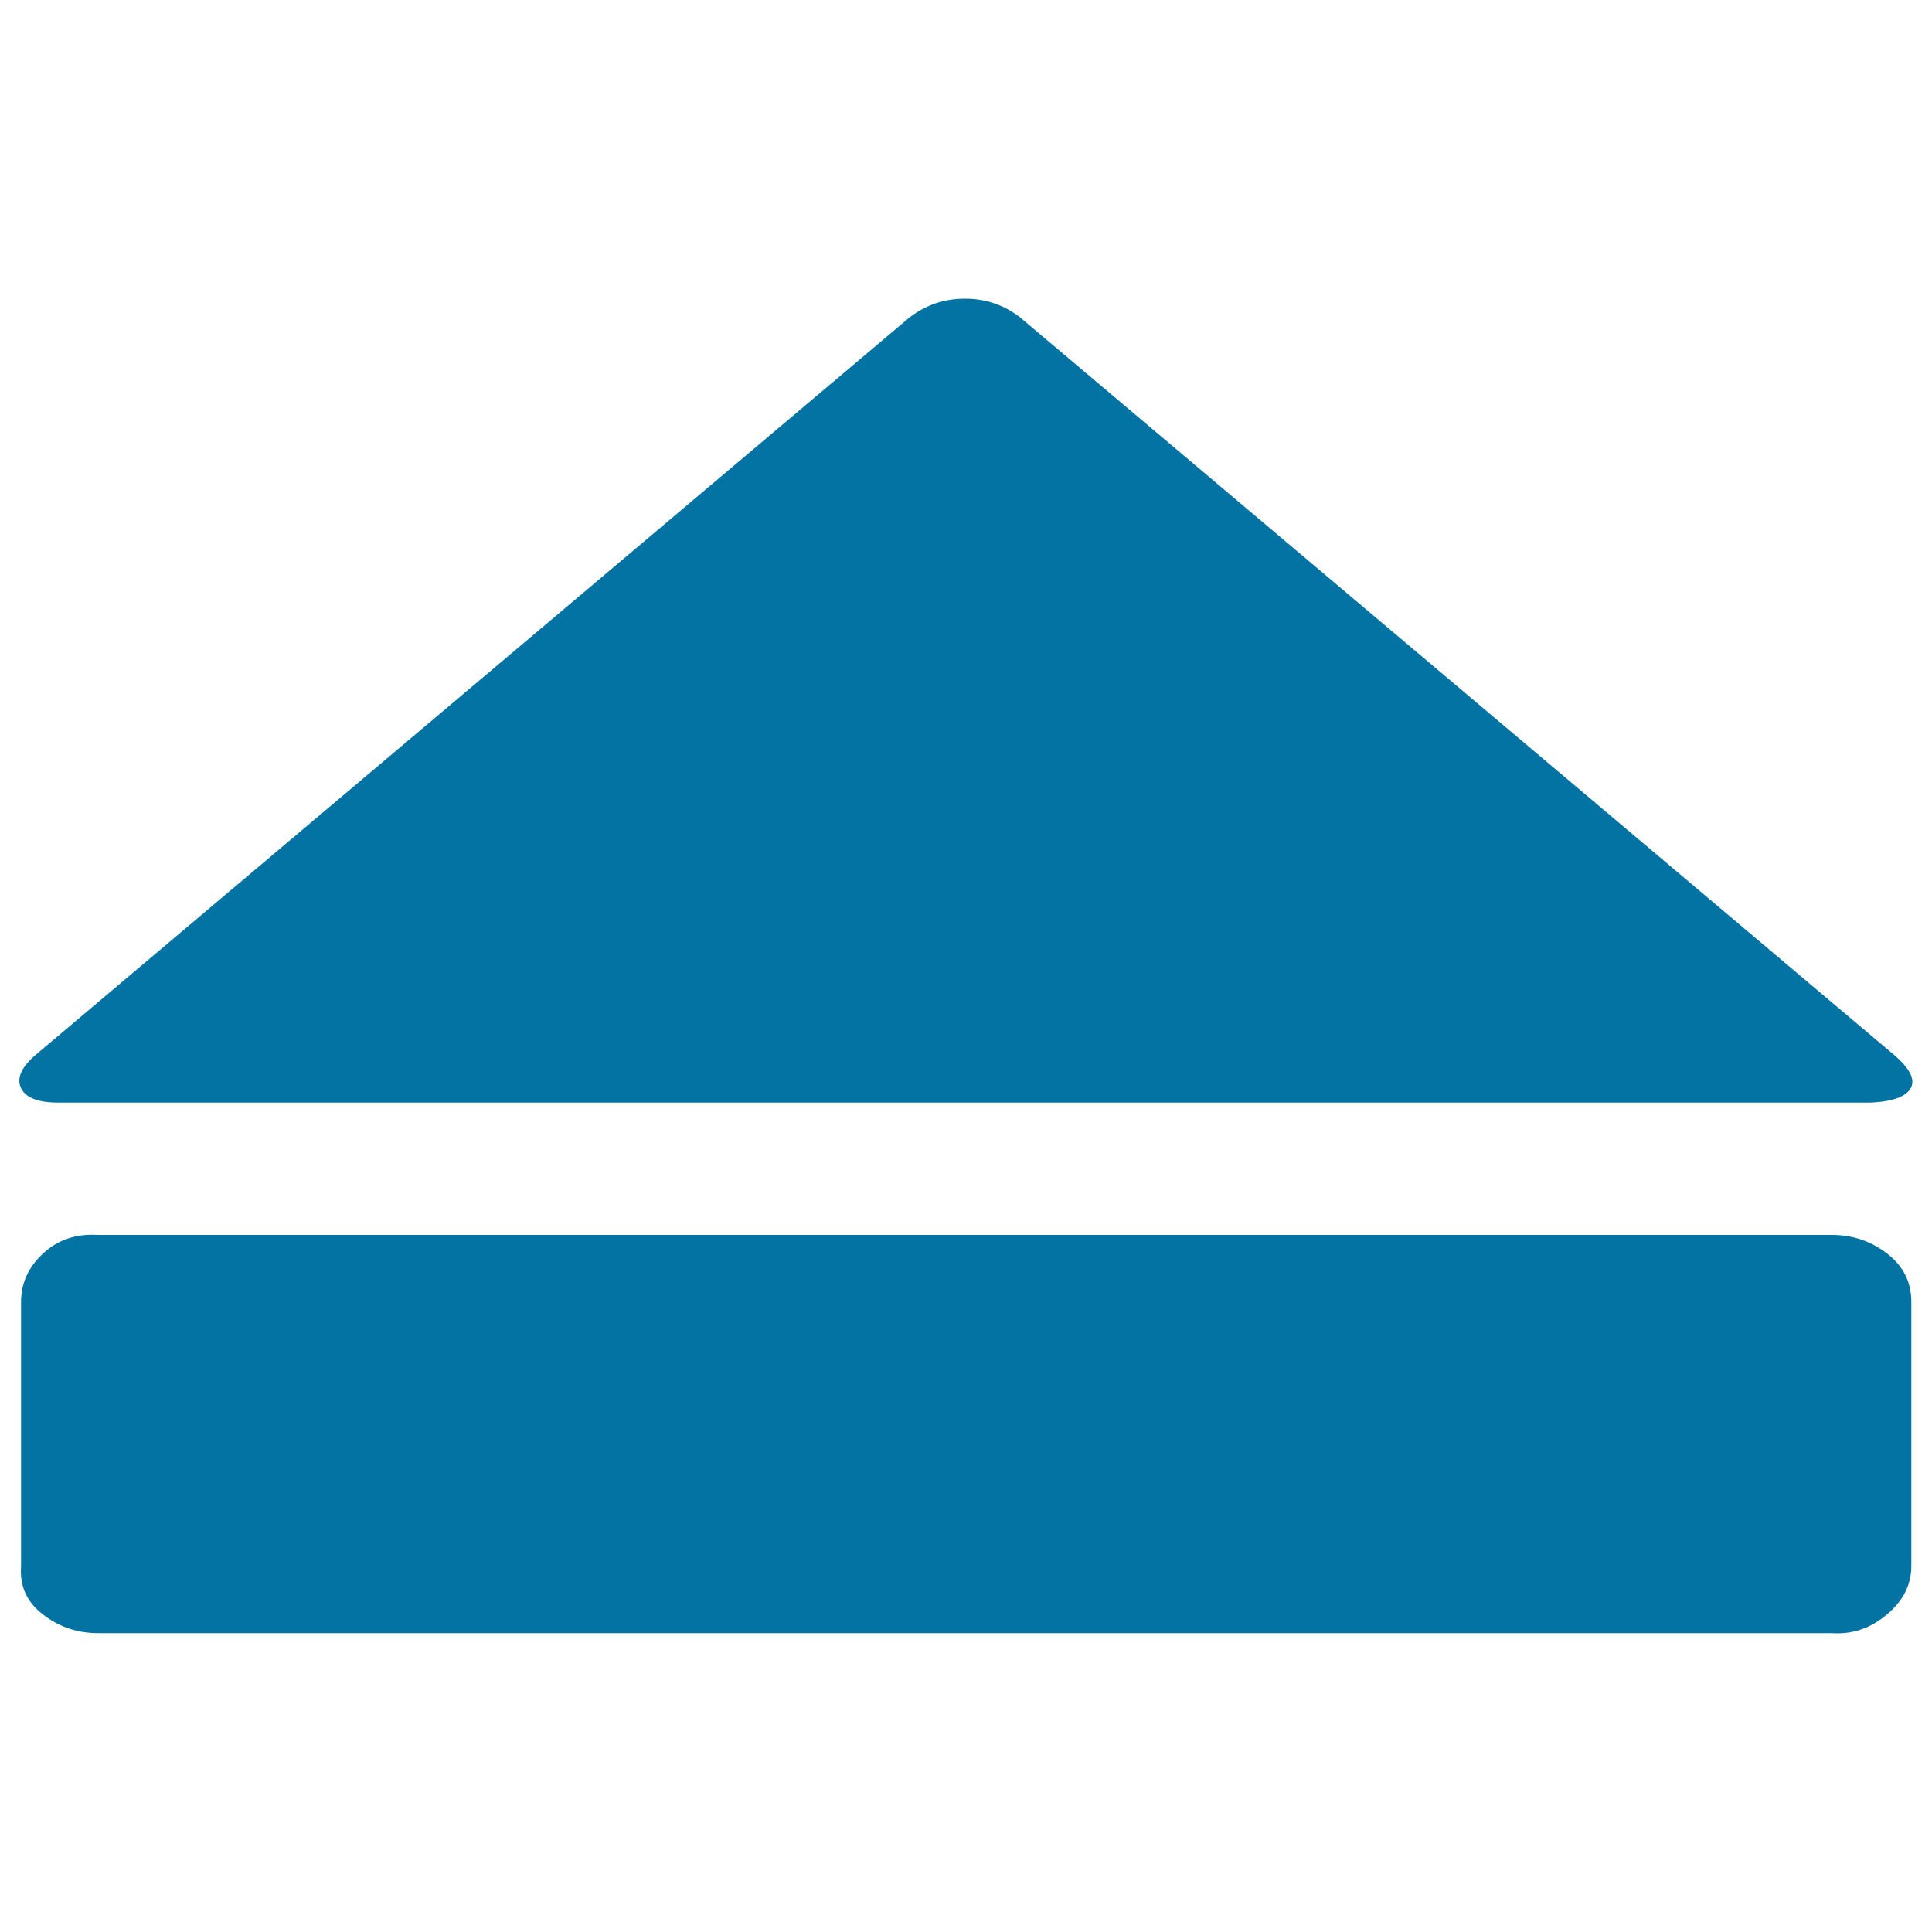 <svg xmlns="http://www.w3.org/2000/svg" viewBox="0 0 1000 1000" style="fill:#0273a2">
<title>Eject SVG icon</title>
<path d="M18.8,545.7l452.1-381.5c8.4-6.4,17.9-9.6,28.5-9.6c10.7,0,20.2,3.2,28.5,9.6l452.1,381.5c8.4,7.1,11.4,12.8,9.1,17.3c-2.3,4.5-9.1,7.1-20.6,7.7H30.2c-10.7,0-17.1-2.6-19.4-7.7C8.5,557.9,11.2,552.1,18.8,545.7L18.8,545.7z M948.2,845.3H50.8c-10.7,0-20.2-3.2-28.5-9.6c-8.4-6.4-12.2-14.8-11.4-25V673.8c0-9.6,3.8-18,11.4-25c7.6-7.1,17.1-10.3,28.5-9.6h897.4c10.7,0,20.2,3.2,28.5,9.6c8.4,6.4,12.6,14.8,12.6,25v136.8c0,9.6-4.2,18-12.6,25C968.3,842.8,958.8,846,948.2,845.3z"/>
</svg>